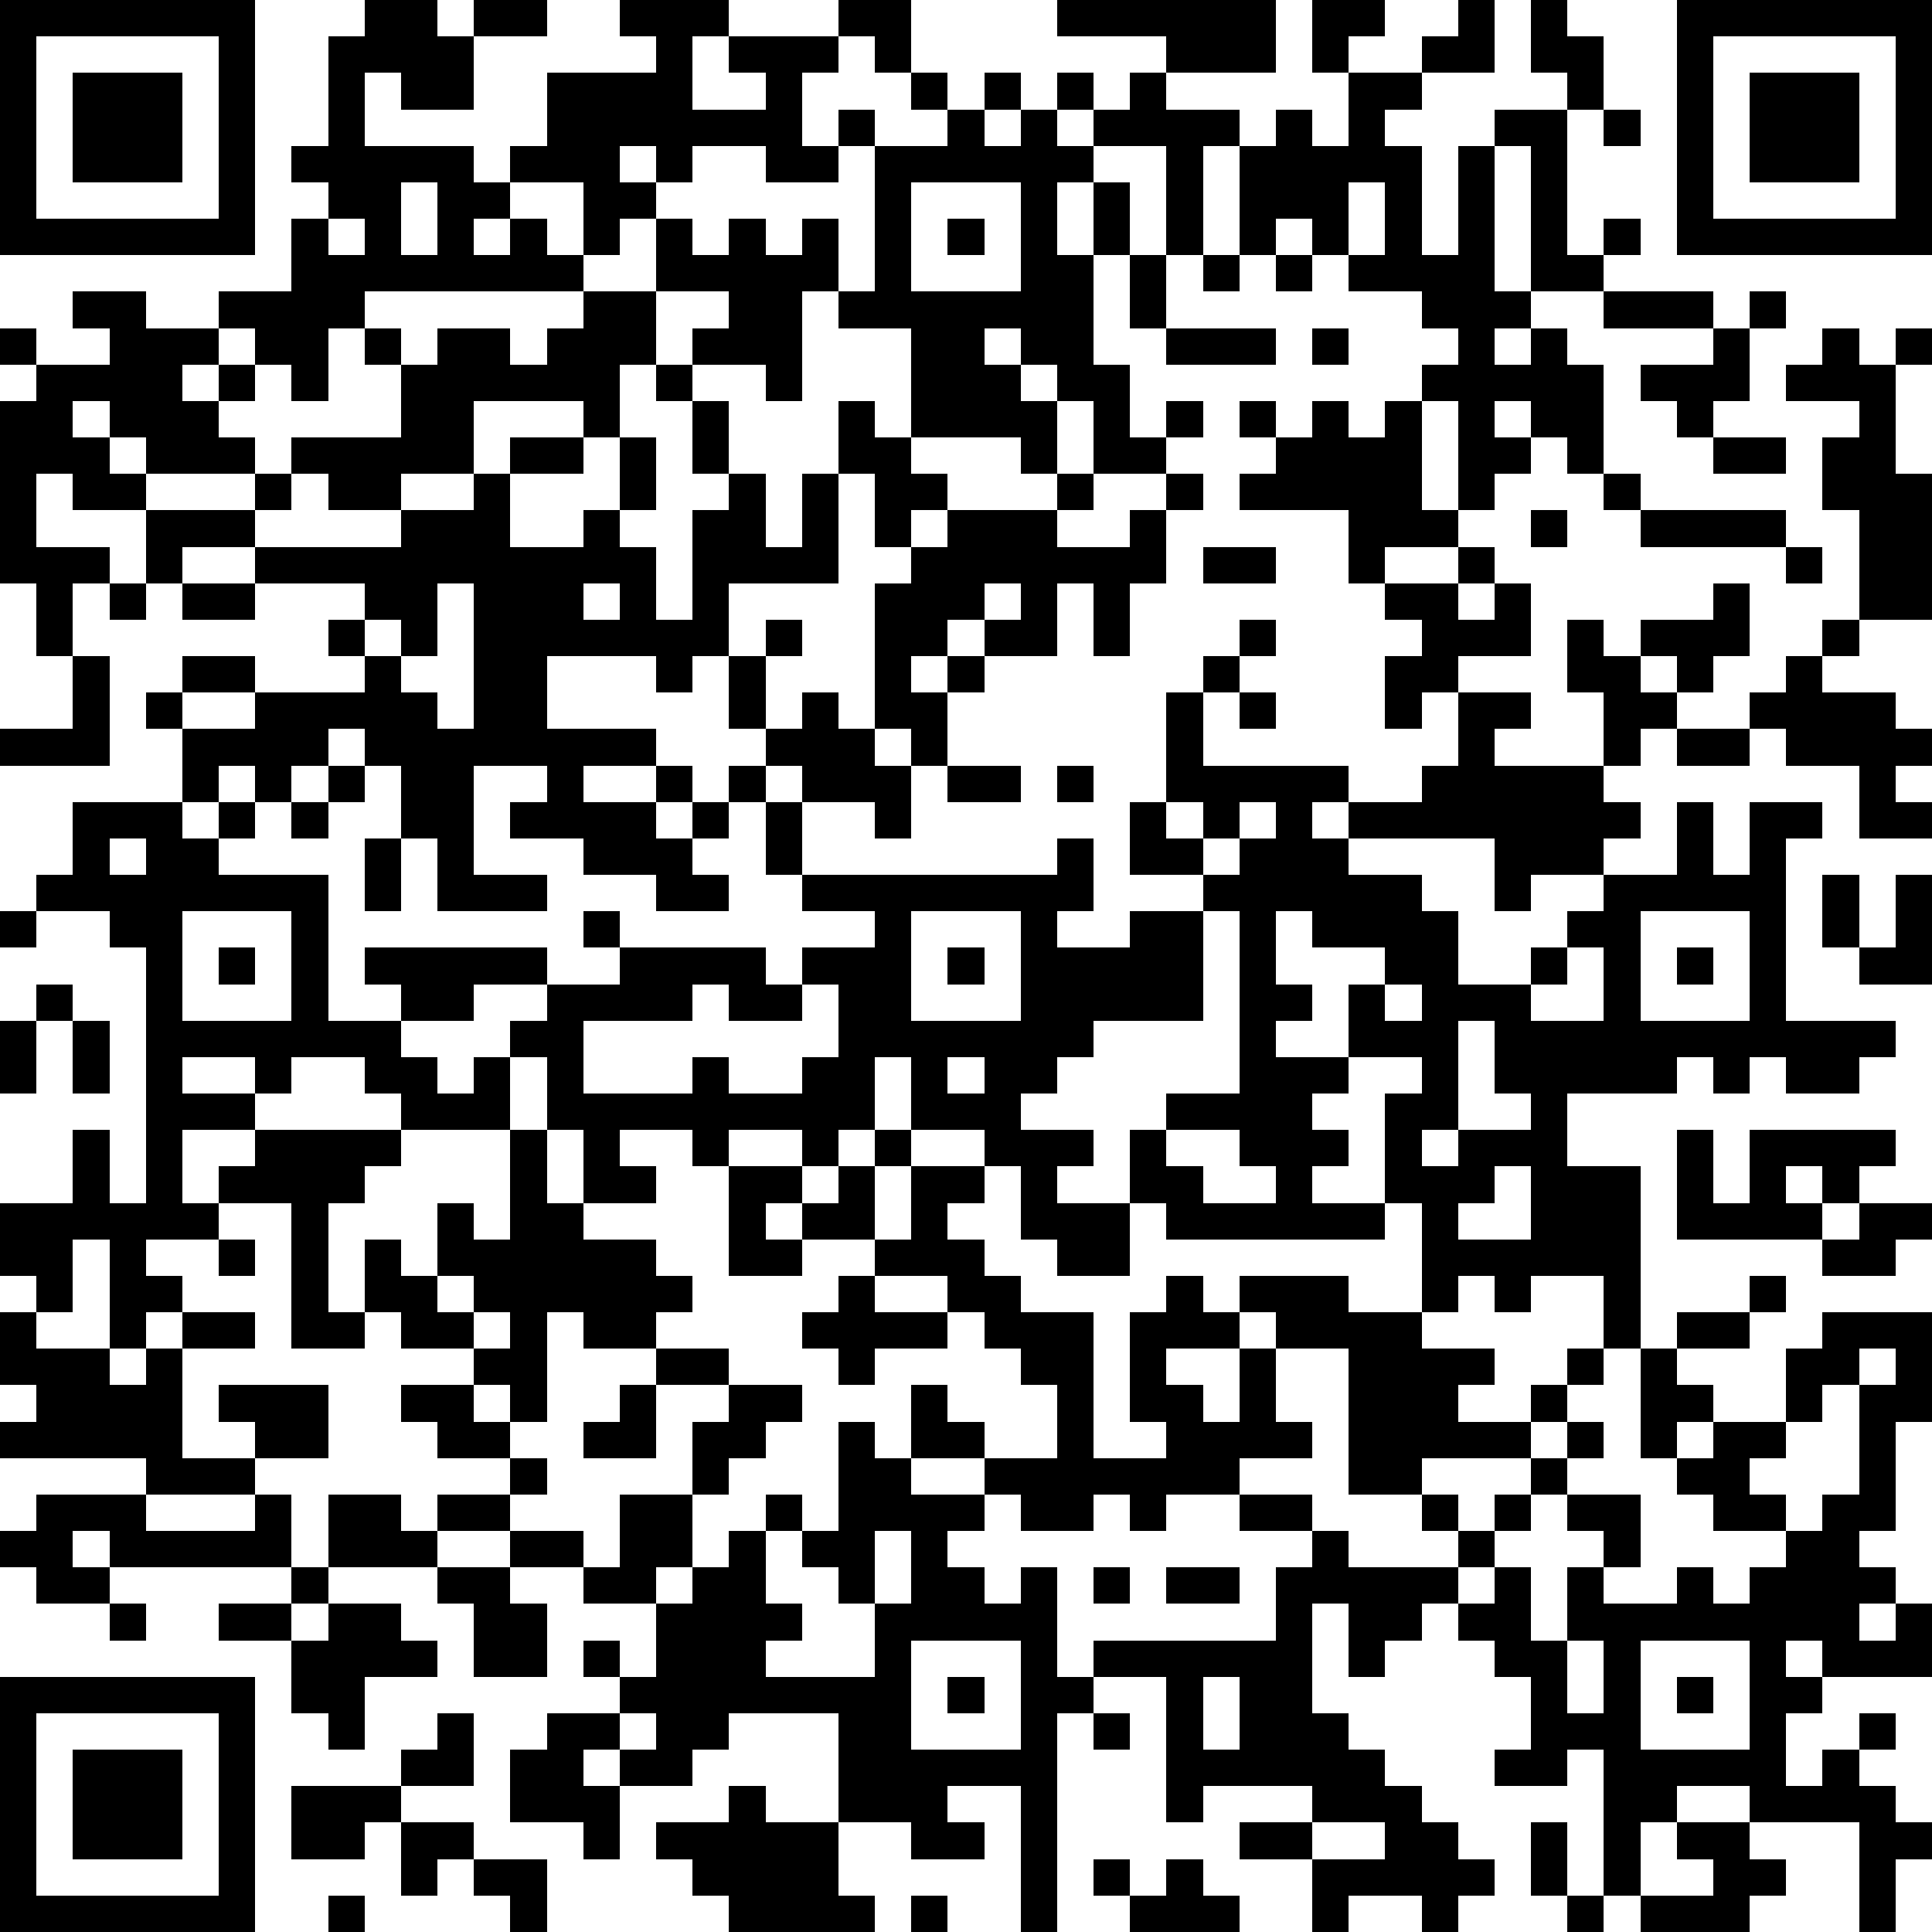 <?xml version="1.0" standalone="yes"?><svg version="1.1" xmlns="http://www.w3.org/2000/svg" xmlns:xlink="http://www.w3.org/1999/xlink" xmlns:ev="http://www.w3.org/2001/xml-events" width="212" height="212" shape-rendering="crispEdges"><path d="M0 0h7v7h-7zM10 0h2v1h1v-1h2v1h-2v2h-2v-1h-1v2h3v1h1v-1h1v-2h3v-1h-1v-1h3v1h-1v2h2v-1h-1v-1h3v-1h2v2h-1v-1h-1v1h-1v2h1v-1h1v1h-1v1h-2v-1h-2v1h-1v-1h-1v1h1v1h-1v1h-1v-2h-2v1h-1v1h1v-1h1v1h1v1h-6v1h-1v2h-1v-1h-1v-1h-1v-1h2v-2h1v-1h-1v-1h1v-3h1zM29 0h6v2h-3v-1h-3zM36 0h2v1h-1v1h-1zM40 0h1v2h-2v-1h1zM42 0h1v1h1v2h-1v-1h-1zM46 0h7v7h-7zM1 1v5h5v-5zM47 1v5h5v-5zM2 2h3v3h-3zM25 2h1v1h-1zM27 2h1v1h-1zM29 2h1v1h-1zM31 2h1v1h2v1h-1v3h-1v-3h-2v-1h1zM37 2h2v1h-1v1h1v3h1v-3h1v-1h2v4h1v-1h1v1h-1v1h-2v-4h-1v4h1v1h-1v1h1v-1h1v1h1v3h-1v-1h-1v-1h-1v1h1v1h-1v1h-1v-3h-1v-1h1v-1h-1v-1h-2v-1h-1v-1h-1v1h-1v-3h1v-1h1v1h1zM48 2h3v3h-3zM26 3h1v1h1v-1h1v1h1v1h-1v2h1v-2h1v2h-1v3h1v2h1v-1h1v1h-1v1h-2v-2h-1v-1h-1v-1h-1v1h1v1h1v2h-1v-1h-3v-3h-2v-1h-1v3h-1v-1h-2v-1h1v-1h-2v-2h1v1h1v-1h1v1h1v-1h1v2h1v-4h2zM44 3h1v1h-1zM11 5v2h1v-2zM25 5v3h3v-3zM37 5v2h1v-2zM9 6v1h1v-1zM26 6h1v1h-1zM31 7h1v2h-1zM33 7h1v1h-1zM35 7h1v1h-1zM2 8h2v1h2v1h-1v1h1v-1h1v1h-1v1h1v1h-3v-1h-1v-1h-1v1h1v1h1v1h-2v-1h-1v2h2v1h-1v2h-1v-2h-1v-5h1v-1h-1v-1h1v1h2v-1h-1zM16 8h2v2h-1v2h-1v-1h-3v2h-2v1h-2v-1h-1v-1h3v-2h-1v-1h1v1h1v-1h2v1h1v-1h1zM44 8h3v1h-3zM48 8h1v1h-1zM32 9h3v1h-3zM36 9h1v1h-1zM47 9h1v2h-1v1h-1v-1h-1v-1h2zM50 9h1v1h1v-1h1v1h-1v3h1v4h-2v-3h-1v-2h1v-1h-2v-1h1zM18 10h1v1h-1zM19 11h1v2h-1zM23 11h1v1h1v1h1v1h-1v1h-1v-2h-1zM34 11h1v1h-1zM36 11h1v1h1v-1h1v3h1v1h-2v1h-1v-2h-3v-1h1v-1h1zM14 12h2v1h-2zM17 12h1v2h-1zM47 12h2v1h-2zM7 13h1v1h-1zM13 13h1v2h2v-1h1v1h1v2h1v-3h1v-1h1v2h1v-2h1v3h-3v2h-1v1h-1v-1h-3v2h3v1h-2v1h2v-1h1v1h-1v1h1v-1h1v-1h1v-1h-1v-2h1v-1h1v1h-1v2h1v-1h1v1h1v-4h1v-1h1v-1h3v-1h1v1h-1v1h2v-1h1v-1h1v1h-1v2h-1v2h-1v-2h-1v2h-2v-1h-1v1h-1v1h1v-1h1v1h-1v2h-1v-1h-1v1h1v2h-1v-1h-2v-1h-1v1h-1v1h-1v1h1v1h-2v-1h-2v-1h-2v-1h1v-1h-2v3h2v1h-3v-2h-1v-2h-1v-1h-1v1h-1v1h-1v-1h-1v1h-1v-2h-1v-1h1v-1h2v1h-2v1h2v-1h3v-1h-1v-1h1v-1h-3v-1h-2v1h-1v-2h3v1h4v-1h2zM44 13h1v1h-1zM42 14h1v1h-1zM45 14h4v1h-4zM33 15h2v1h-2zM40 15h1v1h-1zM49 15h1v1h-1zM3 16h1v1h-1zM5 16h2v1h-2zM12 16v2h-1v-1h-1v1h1v1h1v1h1v-4zM16 16v1h1v-1zM27 16v1h1v-1zM38 16h2v1h1v-1h1v2h-2v1h-1v1h-1v-2h1v-1h-1zM47 16h1v2h-1v1h-1v-1h-1v-1h2zM34 17h1v1h-1zM43 17h1v1h1v1h1v1h-1v1h-1v-2h-1zM50 17h1v1h-1zM2 18h1v3h-3v-1h2zM33 18h1v1h-1zM49 18h1v1h2v1h1v1h-1v1h1v1h-2v-2h-2v-1h-1v-1h1zM32 19h1v2h4v1h-1v1h1v-1h2v-1h1v-2h2v1h-1v1h3v1h1v1h-1v1h-2v1h-1v-2h-4v1h2v1h1v2h2v-1h1v-1h1v-1h2v-2h1v2h1v-2h2v1h-1v5h3v1h-1v1h-2v-1h-1v1h-1v-1h-1v1h-3v2h2v5h-1v-2h-2v1h-1v-1h-1v1h-1v-3h-1v-3h1v-1h-2v-2h1v-1h-2v-1h-1v2h1v1h-1v1h2v1h-1v1h1v1h-1v1h2v1h-6v-1h-1v-2h1v-1h2v-5h-1v-1h-2v-2h1zM34 19h1v1h-1zM46 20h2v1h-2zM9 21h1v1h-1zM26 21h2v1h-2zM29 21h1v1h-1zM2 22h3v1h1v-1h1v1h-1v1h3v4h2v-1h-1v-1h5v1h-2v1h-2v1h1v1h1v-1h1v-1h1v-1h2v-1h-1v-1h1v1h4v1h1v-1h2v-1h-2v-1h-1v-2h1v2h7v-1h1v2h-1v1h2v-1h2v3h-3v1h-1v1h-1v1h2v1h-1v1h2v2h-2v-1h-1v-2h-1v-1h-2v-2h-1v2h-1v1h-1v-1h-2v1h-1v-1h-2v1h1v1h-2v-2h-1v-2h-1v2h-3v-1h-1v-1h-2v1h-1v-1h-2v1h2v1h-2v2h1v-1h1v-1h4v1h-1v1h-1v3h1v-2h1v1h1v-2h1v1h1v-3h1v2h1v1h2v1h1v1h-1v1h-2v-1h-1v3h-1v-1h-1v-1h-2v-1h-1v1h-2v-4h-2v1h-2v1h1v1h-1v1h-1v-3h-1v2h-1v-1h-1v-2h2v-2h1v2h1v-7h-1v-1h-2v-1h1zM8 22h1v1h-1zM32 22v1h1v-1zM34 22v1h-1v1h1v-1h1v-1zM3 23v1h1v-1zM10 23h1v2h-1zM50 24h1v2h-1zM52 24h1v3h-2v-1h1zM0 25h1v1h-1zM5 25v3h3v-3zM25 25v3h3v-3zM45 25v3h3v-3zM6 26h1v1h-1zM26 26h1v1h-1zM43 26v1h-1v1h2v-2zM46 26h1v1h-1zM1 27h1v1h-1zM19 27v1h-3v2h3v-1h1v1h2v-1h1v-2h-1v1h-2v-1zM38 27v1h1v-1zM0 28h1v2h-1zM2 28h1v2h-1zM40 28v3h-1v1h1v-1h2v-1h-1v-2zM26 29v1h1v-1zM24 31h1v1h-1zM32 31v1h1v1h2v-1h-1v-1zM46 31h1v2h1v-2h4v1h-1v1h-1v-1h-1v1h1v1h-4zM20 32h2v1h-1v1h1v-1h1v-1h1v2h-2v1h-2zM25 32h2v1h-1v1h1v1h1v1h2v4h2v-1h-1v-3h1v-1h1v1h1v-1h3v1h2v1h2v1h-1v1h2v-1h1v-1h1v1h-1v1h-1v1h-3v1h-2v-4h-2v-1h-1v1h-2v1h1v1h1v-2h1v2h1v1h-2v1h-2v1h-1v-1h-1v1h-2v-1h-1v-1h-2v-2h1v1h1v1h2v-2h-1v-1h-1v-1h-1v-1h-2v-1h1zM41 32v1h-1v1h2v-2zM51 33h2v1h-1v1h-2v-1h1zM6 34h1v1h-1zM12 35v1h1v-1zM23 35h1v1h2v1h-2v1h-1v-1h-1v-1h1zM48 35h1v1h-1zM0 36h1v1h2v1h1v-1h1v-1h2v1h-2v3h2v-1h-1v-1h3v2h-2v1h-3v-1h-4v-1h1v-1h-1zM13 36v1h1v-1zM46 36h2v1h-2zM50 36h3v3h-1v3h-1v1h1v1h-1v1h1v-1h1v2h-3v-1h-1v1h1v1h-1v2h1v-1h1v-1h1v1h-1v1h1v1h1v1h-1v2h-1v-3h-3v-1h-2v1h-1v2h-1v-4h-1v1h-2v-1h1v-2h-1v-1h-1v-1h-1v1h-1v1h-1v-2h-1v3h1v1h1v1h1v1h1v1h1v1h-1v1h-1v-1h-2v1h-1v-2h-2v-1h2v-1h-3v1h-1v-4h-2v-1h5v-2h1v-1h-2v-1h2v1h1v1h3v-1h-1v-1h1v1h1v-1h1v-1h1v-1h1v1h-1v1h-1v1h-1v1h-1v1h1v-1h1v2h1v-2h1v-1h-1v-1h2v2h-1v1h2v-1h1v1h1v-1h1v-1h-2v-1h-1v-1h-1v-3h1v1h1v1h-1v1h1v-1h2v-2h1zM18 37h2v1h-2zM51 37v1h-1v1h-1v1h-1v1h1v1h1v-1h1v-3h1v-1zM11 38h2v1h1v1h-2v-1h-1zM17 38h1v2h-2v-1h1zM20 38h2v1h-1v1h-1v1h-1v-2h1zM23 39h1v1h1v1h2v1h-1v1h1v1h1v-1h1v3h1v1h-1v6h-1v-4h-2v1h1v1h-2v-1h-2v-3h-3v1h-1v1h-2v-1h-1v1h1v2h-1v-1h-2v-2h1v-1h2v-1h-1v-1h1v1h1v-2h-2v-1h-2v-1h-2v-1h2v-1h1v1h-1v1h2v1h1v-2h2v2h-1v1h1v-1h1v-1h1v-1h1v1h-1v2h1v1h-1v1h3v-2h-1v-1h-1v-1h1zM1 41h3v1h3v-1h1v2h-5v-1h-1v1h1v1h-2v-1h-1v-1h1zM9 41h2v1h1v1h-3zM24 42v2h1v-2zM8 43h1v1h-1zM12 43h2v1h1v2h-2v-2h-1zM30 43h1v1h-1zM32 43h2v1h-2zM3 44h1v1h-1zM6 44h2v1h-2zM9 44h2v1h1v1h-2v2h-1v-1h-1v-2h1zM25 45v3h3v-3zM43 45v2h1v-2zM45 45v3h3v-3zM0 46h7v7h-7zM26 46h1v1h-1zM33 46v2h1v-2zM46 46h1v1h-1zM1 47v5h5v-5zM12 47h1v2h-2v-1h1zM17 47v1h1v-1zM30 47h1v1h-1zM2 48h3v3h-3zM8 49h3v1h-1v1h-2zM20 49h1v1h2v2h1v1h-4v-1h-1v-1h-1v-1h2zM11 50h2v1h-1v1h-1zM36 50v1h2v-1zM42 50h1v2h-1zM46 50h2v1h1v1h-1v1h-3v-1h2v-1h-1zM13 51h2v2h-1v-1h-1zM30 51h1v1h-1zM32 51h1v1h1v1h-3v-1h1zM9 52h1v1h-1zM25 52h1v1h-1zM43 52h1v1h-1z" style="fill:#000" transform="translate(0,0) scale(4)"/></svg>